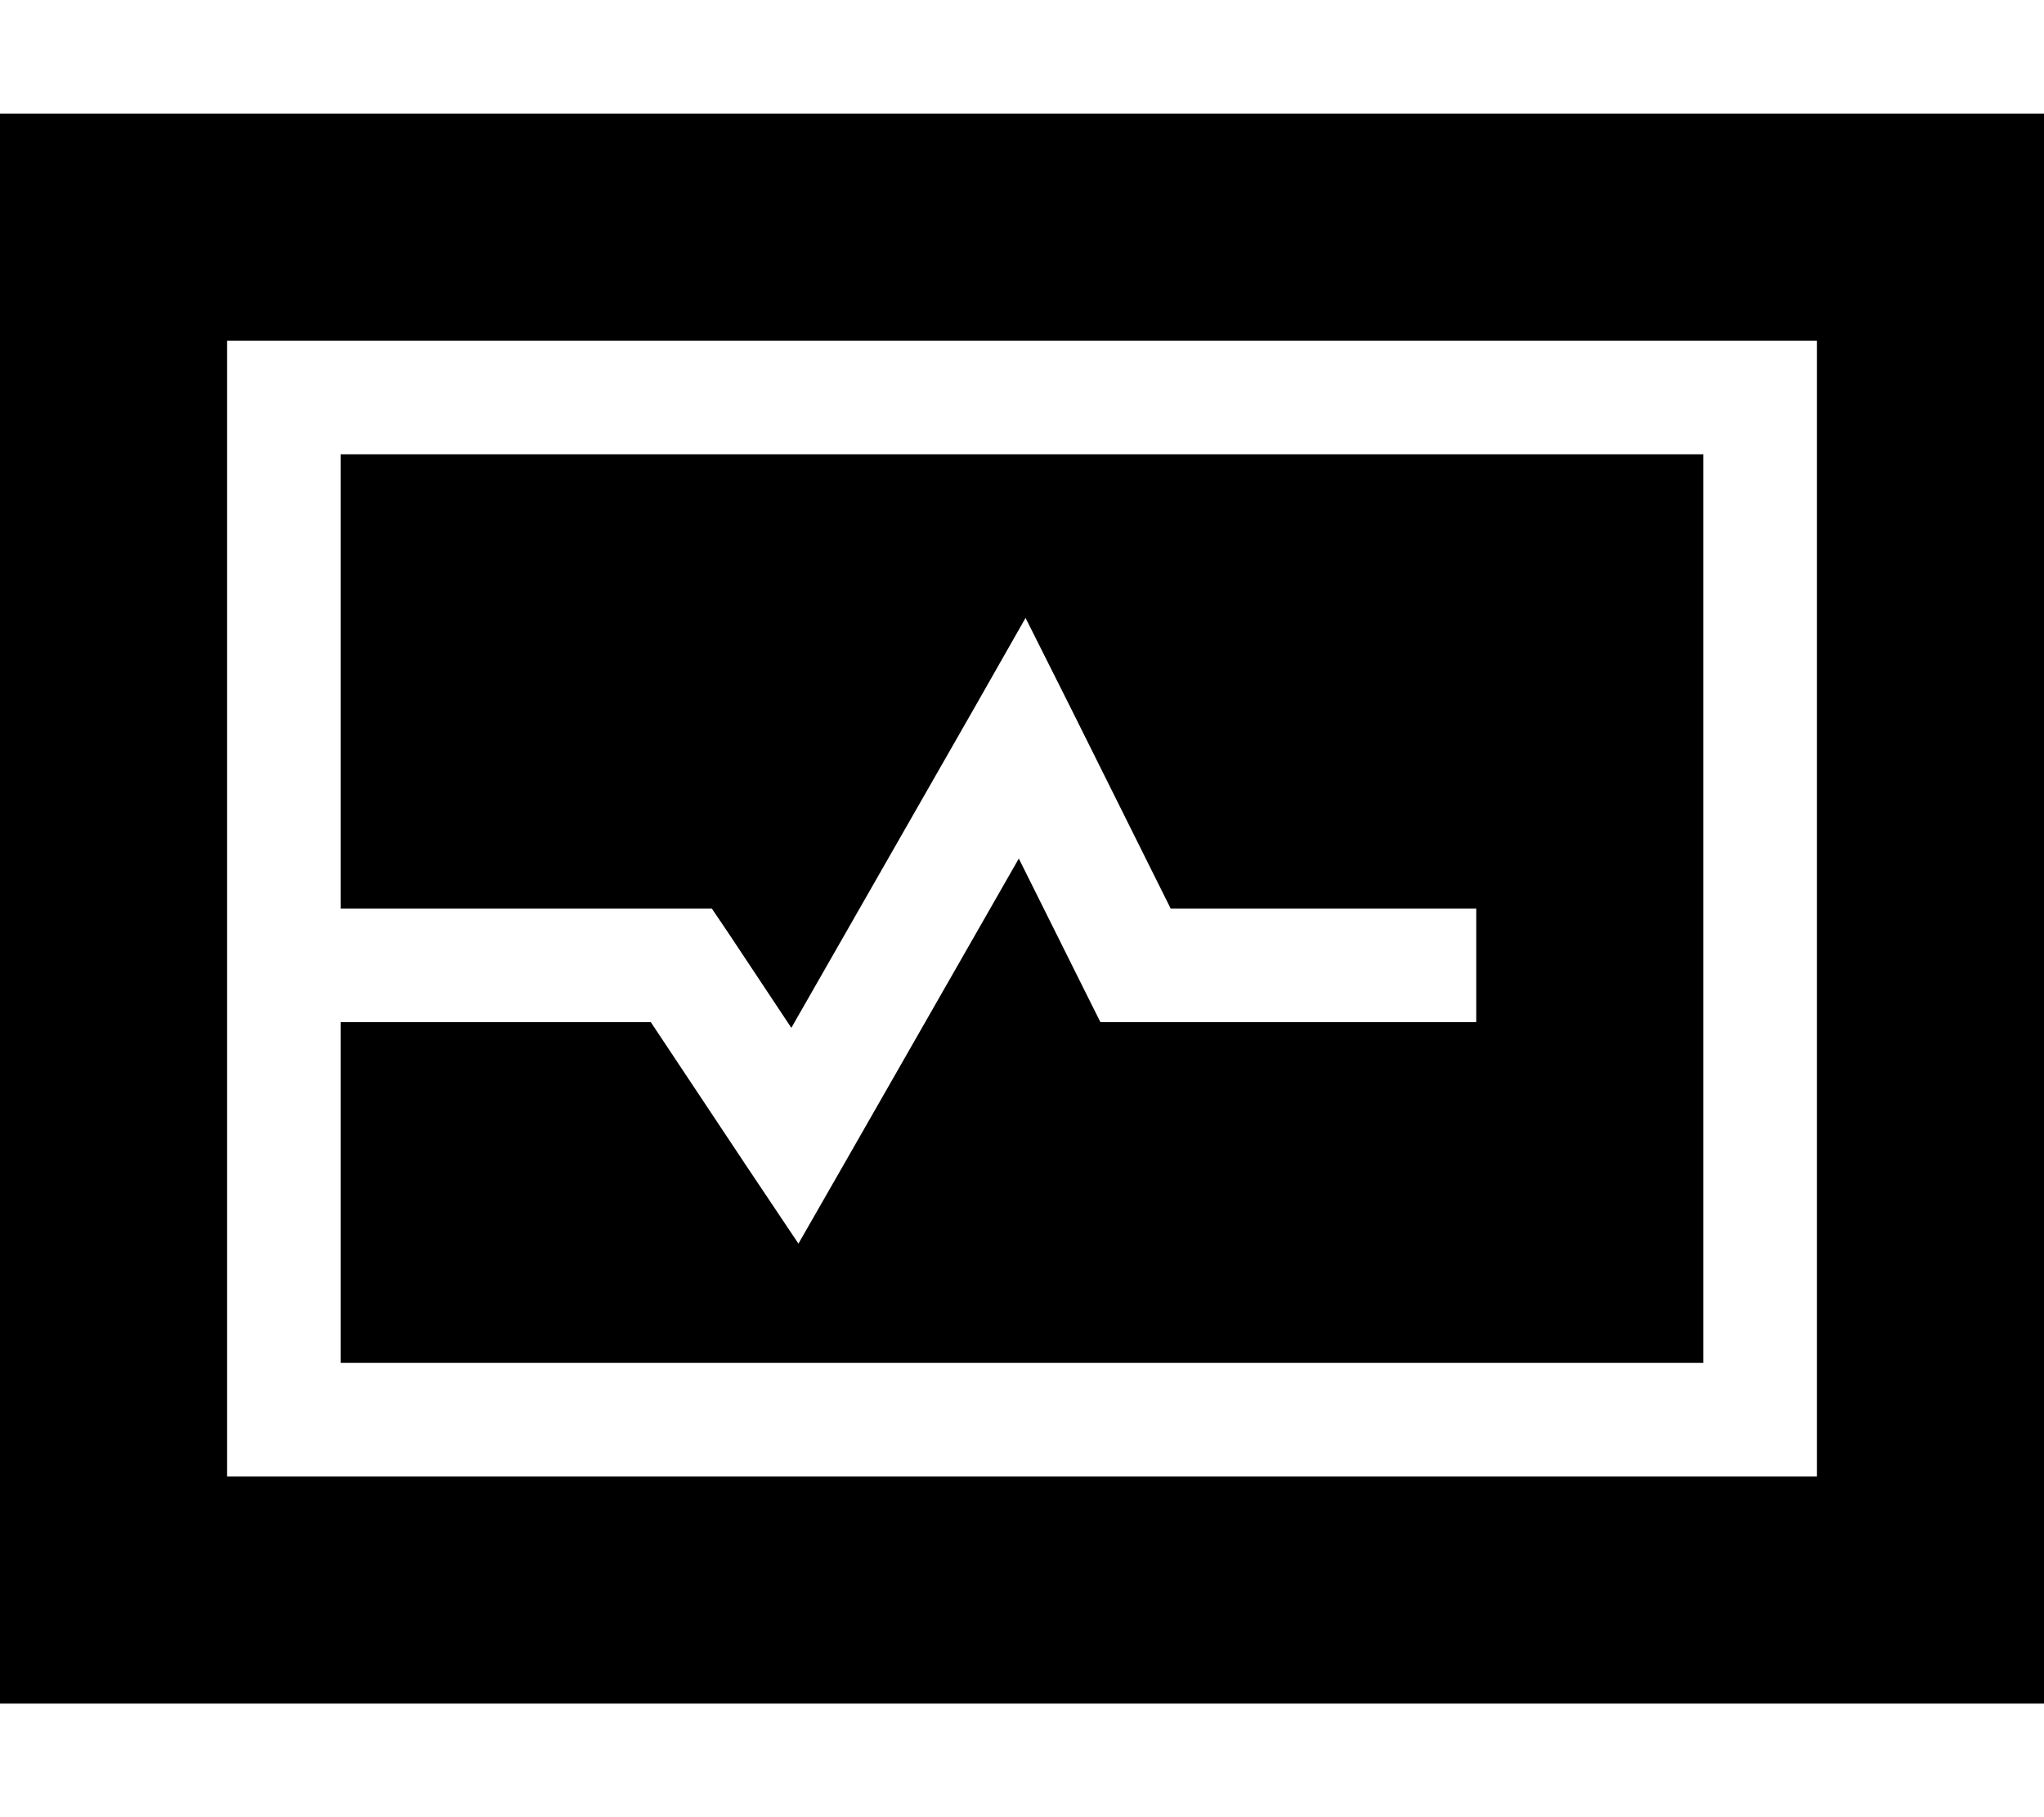 <svg xmlns="http://www.w3.org/2000/svg" viewBox="0 0 576 512"><!--! Font Awesome Pro 6.6.0 by @fontawesome - https://fontawesome.com License - https://fontawesome.com/license (Commercial License) Copyright 2024 Fonticons, Inc. --><path d="M576 32L0 32 0 480l576 0 0-448zM80 96l416 0 16 0 0 16 0 288 0 16-16 0L80 416l-16 0 0-16 0-128 0-160 0-16 16 0zM96 256l96 0 8.6 0 4.8 7.1L223 289.6l51.2-89.5 14.8-26 13.4 26.7L329.9 256l70.1 0 16 0 0 32-16 0-80 0-9.9 0-4.4-8.8-18.6-37.3-49.2 86L225 350.4l-14.4-21.5L183.4 288 96 288l0 96 384 0 0-256L96 128l0 128z"/></svg>